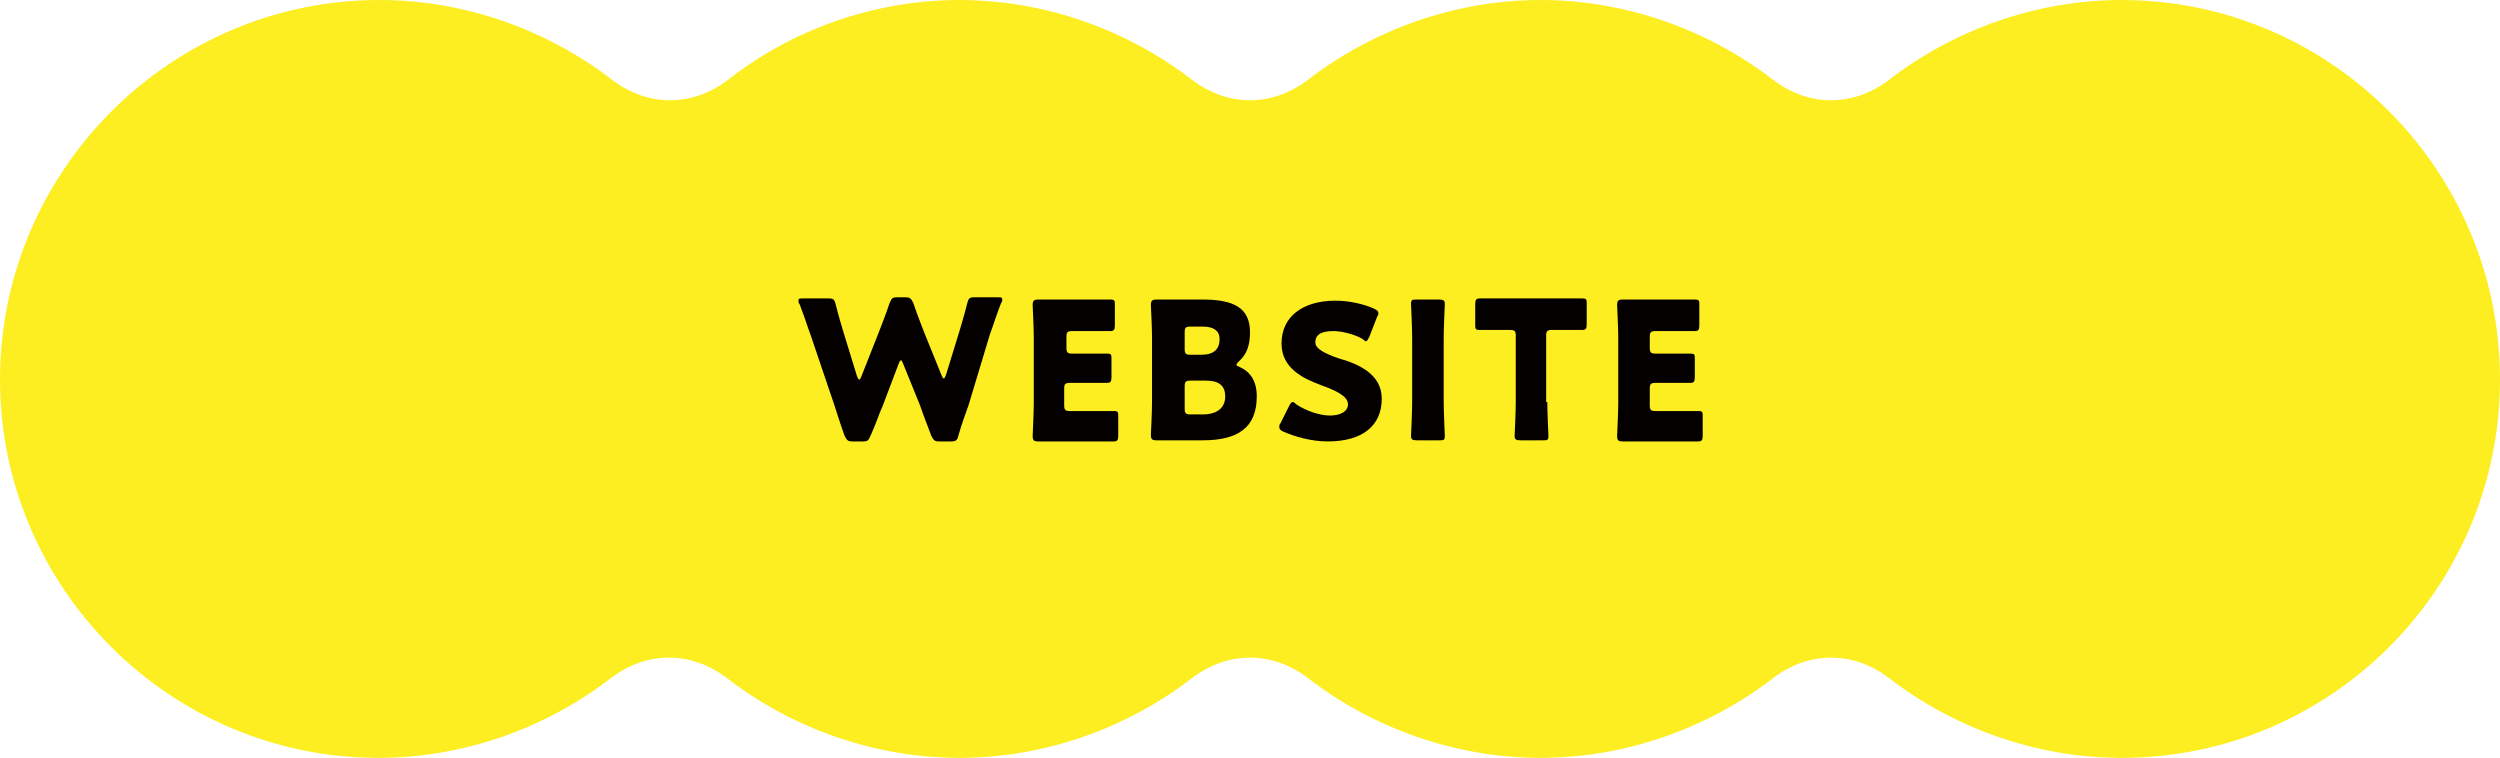<?xml version="1.0" encoding="utf-8"?>
<!-- Generator: Adobe Illustrator 29.3.0, SVG Export Plug-In . SVG Version: 9.03 Build 55982)  -->
<svg version="1.1" id="レイヤー_1" xmlns="http://www.w3.org/2000/svg" xmlns:xlink="http://www.w3.org/1999/xlink" x="0px"
	 y="0px" viewBox="0 0 222 67.3" style="enable-background:new 0 0 222 67.3;" xml:space="preserve">
<style type="text/css">
	.ドロップシャドウ{fill:none;}
	.光彩_x0020_外側_x0020_5_x0020_pt{fill:none;}
	.青のネオン{fill:none;stroke:#8AACDA;stroke-width:7;stroke-linecap:round;stroke-linejoin:round;}
	.クロムハイライト{fill:url(#SVGID_1_);stroke:#FFFFFF;stroke-width:0.363;stroke-miterlimit:1;}
	.ジャイブ_GS{fill:#FFDD00;}
	.Alyssa_GS{fill:#A6D0E4;}
	.グラフィックスタイル{fill:none;}
	.st0{fill:#FCEE21;}
	.st1{fill:#040000;}
</style>
<linearGradient id="SVGID_1_" gradientUnits="userSpaceOnUse" x1="111.023" y1="67.33" x2="111.023" y2="66.33">
	<stop  offset="0" style="stop-color:#656565"/>
	<stop  offset="0.618" style="stop-color:#1B1B1B"/>
	<stop  offset="0.629" style="stop-color:#545454"/>
	<stop  offset="0.983" style="stop-color:#3E3E3E"/>
</linearGradient>
<g>
	<g>
		<g>
			<path class="st0" d="M188.4,67.3c-7.5,0-14.9-2.6-20.8-7.2c-1.5-1.1-3.2-1.7-5-1.7s-3.5,0.6-5,1.7c-5.9,4.6-13.3,7.2-20.8,7.2
				s-14.9-2.6-20.8-7.2c-1.5-1.1-3.2-1.7-5-1.7s-3.5,0.6-5,1.7c-5.9,4.6-13.3,7.2-20.8,7.2c-7.5,0-14.9-2.6-20.8-7.2
				c-1.5-1.1-3.2-1.7-5-1.7s-3.5,0.6-5,1.7c-5.9,4.6-13.3,7.2-20.8,7.2C15.1,67.3,0,52.2,0,33.7S15.1,0,33.7,0
				c7.5,0,14.9,2.6,20.8,7.2c1.5,1.1,3.2,1.7,5,1.7s3.5-0.6,5-1.7C70.3,2.6,77.7,0,85.2,0c7.5,0,14.9,2.6,20.8,7.2
				c1.5,1.1,3.2,1.7,5,1.7s3.5-0.6,5-1.7c5.9-4.6,13.3-7.2,20.8-7.2s14.9,2.6,20.8,7.2c1.5,1.1,3.2,1.7,5,1.7c1.8,0,3.5-0.6,5-1.7
				c5.9-4.6,13.3-7.2,20.8-7.2C206.9,0,222,15.1,222,33.7S206.9,67.3,188.4,67.3z"/>
		</g>
	</g>
</g>
<g>
	<g>
		<path class="st1" d="M78.4,36c-0.4,0.9-0.6,1.6-1.1,2.7c-0.2,0.4-0.2,0.5-0.7,0.5h-0.9c-0.4,0-0.5-0.1-0.7-0.5
			c-0.4-1.1-0.6-1.8-0.9-2.7L72,29.8c-0.3-0.8-0.5-1.5-1-2.8c-0.1-0.1-0.1-0.2-0.1-0.3c0-0.2,0.1-0.2,0.4-0.2h2.3
			c0.4,0,0.5,0.1,0.6,0.5c0.3,1.2,0.5,1.8,0.7,2.5l1.2,3.9c0.1,0.2,0.1,0.3,0.2,0.3c0.1,0,0.1-0.1,0.2-0.3l1.5-3.8
			c0.3-0.8,0.6-1.5,1-2.7c0.2-0.4,0.2-0.5,0.7-0.5h0.7c0.4,0,0.5,0.1,0.7,0.5c0.4,1.2,0.7,1.9,1,2.7l1.5,3.7
			c0.1,0.2,0.1,0.3,0.2,0.3c0.1,0,0.1-0.1,0.2-0.3l1.2-3.9c0.2-0.7,0.4-1.3,0.7-2.5c0.1-0.4,0.2-0.5,0.6-0.5h2.1
			c0.3,0,0.4,0,0.4,0.2c0,0.1,0,0.2-0.1,0.3c-0.5,1.3-0.7,2-1,2.8L86,36c-0.3,0.9-0.6,1.6-0.9,2.7c-0.1,0.4-0.2,0.5-0.7,0.5h-1
			c-0.4,0-0.5-0.1-0.7-0.5c-0.4-1.1-0.7-1.8-1-2.7l-1.5-3.7c-0.1-0.2-0.1-0.3-0.2-0.3c-0.1,0-0.1,0.1-0.2,0.3L78.4,36z"/>
		<path class="st1" d="M96.3,36.5c0.8,0,2.5,0,2.6,0c0.4,0,0.4,0.1,0.4,0.5v1.7c0,0.4-0.1,0.5-0.4,0.5c-0.1,0-1.8,0-2.6,0h-1.7
			c-0.8,0-2.3,0-2.4,0c-0.4,0-0.5-0.1-0.5-0.5c0-0.1,0.1-2,0.1-2.9V30c0-0.9-0.1-2.8-0.1-2.9c0-0.4,0.1-0.5,0.5-0.5
			c0.1,0,1.6,0,2.4,0h1.4c0.8,0,2.5,0,2.6,0c0.4,0,0.4,0.1,0.4,0.5v1.8c0,0.4-0.1,0.5-0.4,0.5c-0.1,0-1.8,0-2.6,0h-0.8
			c-0.4,0-0.5,0.1-0.5,0.5v1c0,0.4,0.1,0.5,0.5,0.5h0.5c0.8,0,2.5,0,2.6,0c0.4,0,0.4,0.1,0.4,0.5v1.6c0,0.4-0.1,0.5-0.4,0.5
			c-0.1,0-1.8,0-2.6,0H95c-0.4,0-0.5,0.1-0.5,0.5V36c0,0.4,0.1,0.5,0.5,0.5H96.3z"/>
		<path class="st1" d="M105.1,39.1c-0.8,0-2.3,0-2.4,0c-0.4,0-0.5-0.1-0.5-0.5c0-0.1,0.1-2,0.1-2.9V30c0-0.9-0.1-2.8-0.1-2.9
			c0-0.4,0.1-0.5,0.5-0.5c0.1,0,1.6,0,2.4,0h1.7c2.7,0,4.2,0.7,4.2,2.9c0,1-0.2,1.9-1,2.6c-0.1,0.1-0.2,0.2-0.2,0.3
			c0,0.1,0.1,0.1,0.3,0.2c0.9,0.4,1.5,1.2,1.5,2.6c0,2.8-1.7,3.9-4.8,3.9H105.1z M105.2,31c0,0.4,0.1,0.5,0.5,0.5h1
			c1.1,0,1.6-0.5,1.6-1.4c0-0.7-0.5-1.1-1.5-1.1h-1.1c-0.4,0-0.5,0.1-0.5,0.5V31z M105.2,36.3c0,0.4,0.1,0.5,0.5,0.5h1.1
			c1.3,0,2-0.6,2-1.6c0-0.9-0.5-1.4-1.7-1.4h-1.4c-0.4,0-0.5,0.1-0.5,0.5V36.3z"/>
		<path class="st1" d="M122.7,35.4c0,2.4-1.7,3.8-4.8,3.8c-1.4,0-2.9-0.4-4-0.9c-0.2-0.1-0.3-0.2-0.3-0.4c0-0.1,0-0.2,0.1-0.3
			l0.8-1.6c0.1-0.2,0.2-0.3,0.3-0.3c0.1,0,0.2,0.1,0.3,0.2c0.9,0.6,2.1,1,3,1c1,0,1.6-0.4,1.6-1c0-0.7-1-1.2-2.4-1.7
			c-1.6-0.6-3.5-1.5-3.5-3.7c0-2.4,1.9-3.8,4.8-3.8c1.2,0,2.5,0.3,3.4,0.7c0.2,0.1,0.4,0.2,0.4,0.4c0,0.1,0,0.2-0.1,0.3l-0.7,1.8
			c-0.1,0.2-0.2,0.4-0.3,0.4c-0.1,0-0.2-0.1-0.3-0.2c-0.7-0.4-1.8-0.7-2.6-0.7c-1.2,0-1.6,0.4-1.6,1c0,0.6,0.9,1,2,1.4
			C120.6,32.3,122.7,33.2,122.7,35.4z"/>
		<path class="st1" d="M125.8,39.1c-0.4,0-0.5-0.1-0.5-0.4c0-0.1,0.1-2.1,0.1-3V30c0-0.9-0.1-2.9-0.1-3c0-0.4,0.1-0.4,0.5-0.4h2
			c0.4,0,0.5,0.1,0.5,0.4c0,0.1-0.1,2.1-0.1,3v5.7c0,0.9,0.1,2.9,0.1,3c0,0.4-0.1,0.4-0.5,0.4H125.8z"/>
		<path class="st1" d="M137.4,35.7c0,0.9,0.1,2.9,0.1,3c0,0.4-0.1,0.4-0.5,0.4h-2c-0.4,0-0.5-0.1-0.5-0.4c0-0.1,0.1-2.1,0.1-3v-5.9
			c0-0.4-0.1-0.5-0.5-0.5h-0.4c-0.6,0-2.2,0-2.3,0c-0.4,0-0.4-0.1-0.4-0.5v-1.8c0-0.4,0.1-0.5,0.4-0.5c0.1,0,1.8,0,2.6,0h3.9
			c0.8,0,2.5,0,2.6,0c0.4,0,0.4,0.1,0.4,0.5v1.8c0,0.4-0.1,0.5-0.4,0.5c-0.1,0-1.7,0-2.3,0h-0.4c-0.4,0-0.5,0.1-0.5,0.5V35.7z"/>
		<path class="st1" d="M148.2,36.5c0.8,0,2.5,0,2.6,0c0.4,0,0.4,0.1,0.4,0.5v1.7c0,0.4-0.1,0.5-0.4,0.5c-0.1,0-1.8,0-2.6,0h-1.7
			c-0.8,0-2.3,0-2.4,0c-0.4,0-0.5-0.1-0.5-0.5c0-0.1,0.1-2,0.1-2.9V30c0-0.9-0.1-2.8-0.1-2.9c0-0.4,0.1-0.5,0.5-0.5
			c0.1,0,1.6,0,2.4,0h1.4c0.8,0,2.5,0,2.6,0c0.4,0,0.4,0.1,0.4,0.5v1.8c0,0.4-0.1,0.5-0.4,0.5c-0.1,0-1.8,0-2.6,0H147
			c-0.4,0-0.5,0.1-0.5,0.5v1c0,0.4,0.1,0.5,0.5,0.5h0.5c0.8,0,2.5,0,2.6,0c0.4,0,0.4,0.1,0.4,0.5v1.6c0,0.4-0.1,0.5-0.4,0.5
			c-0.1,0-1.8,0-2.6,0h-0.5c-0.4,0-0.5,0.1-0.5,0.5V36c0,0.4,0.1,0.5,0.5,0.5H148.2z"/>
	</g>
</g>
</svg>
